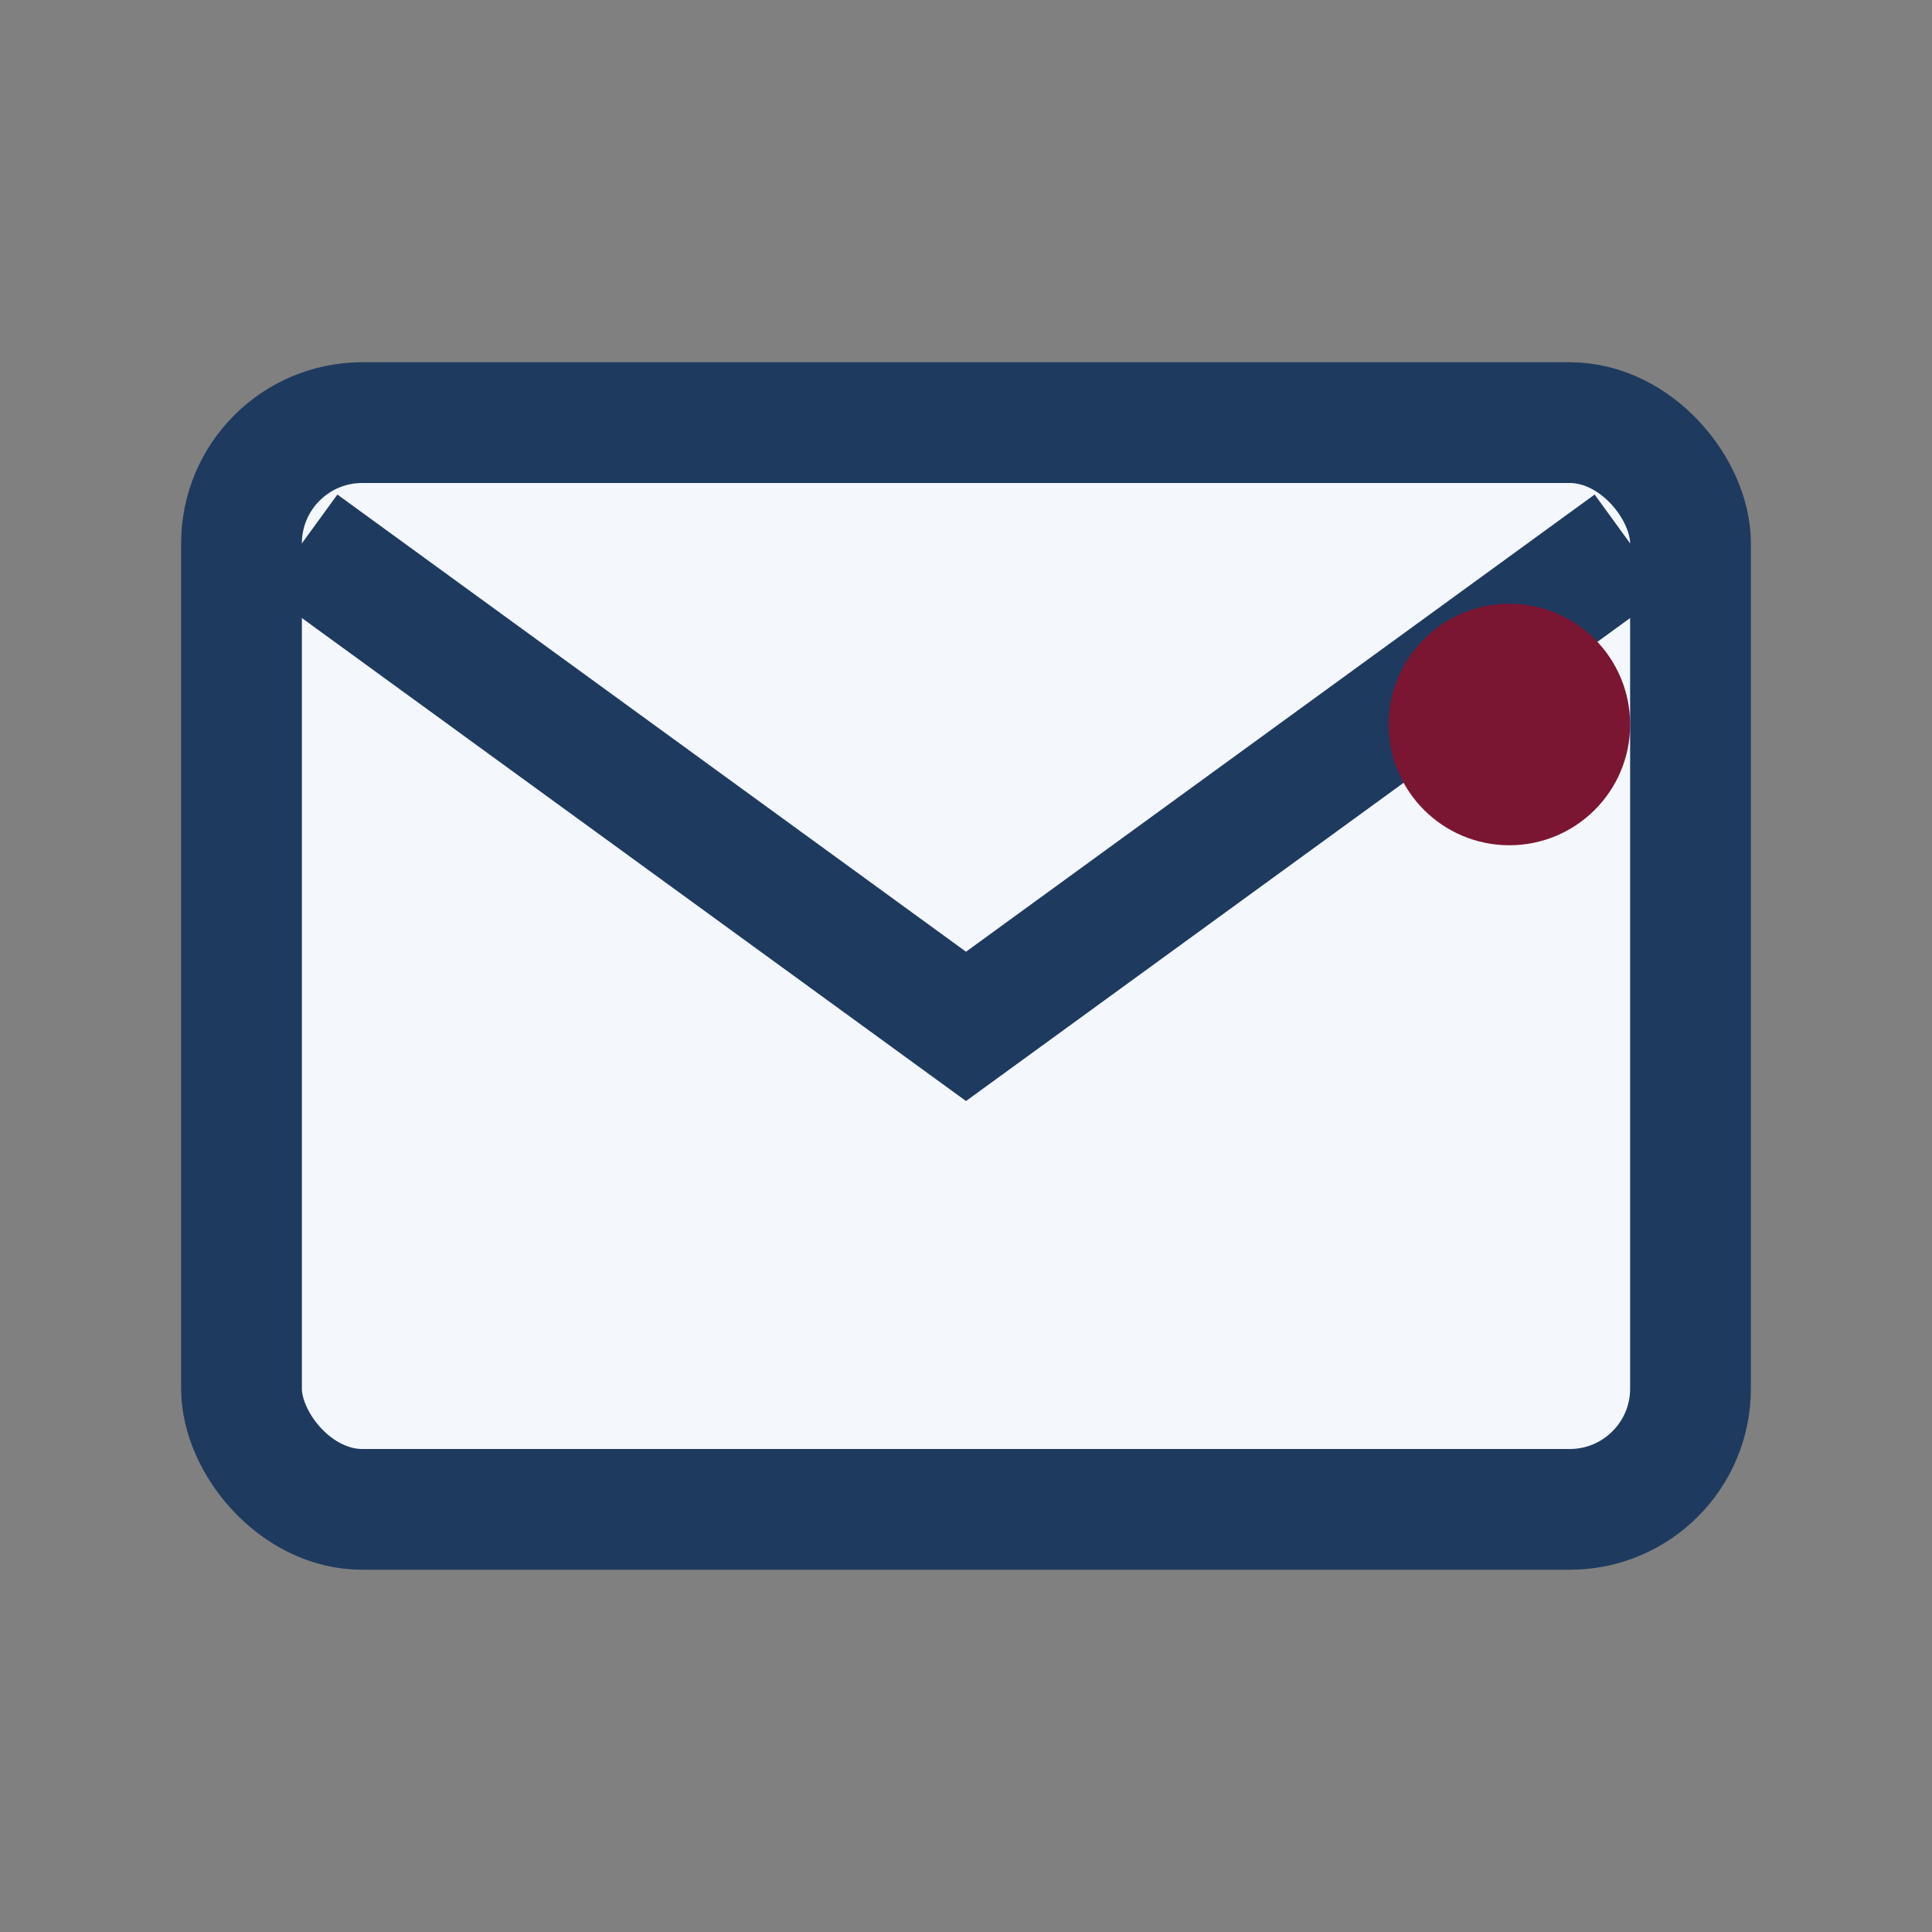 <?xml version="1.0" encoding="UTF-8"?>
<svg xmlns="http://www.w3.org/2000/svg" width="32" height="32" viewBox="0 0 32 32"><rect x="0" y="0" width="32" height="32" fill="#808080" stroke="none"/><rect x="4" y="7" width="24" height="18" rx="2" fill="#F4F7FB" stroke="#1E3A5F" stroke-width="2"/><path d="M5 9l11 8 11-8" fill="none" stroke="#1E3A5F" stroke-width="2"/><circle cx="25" cy="12" r="2" fill="#7A1631"/></svg>
